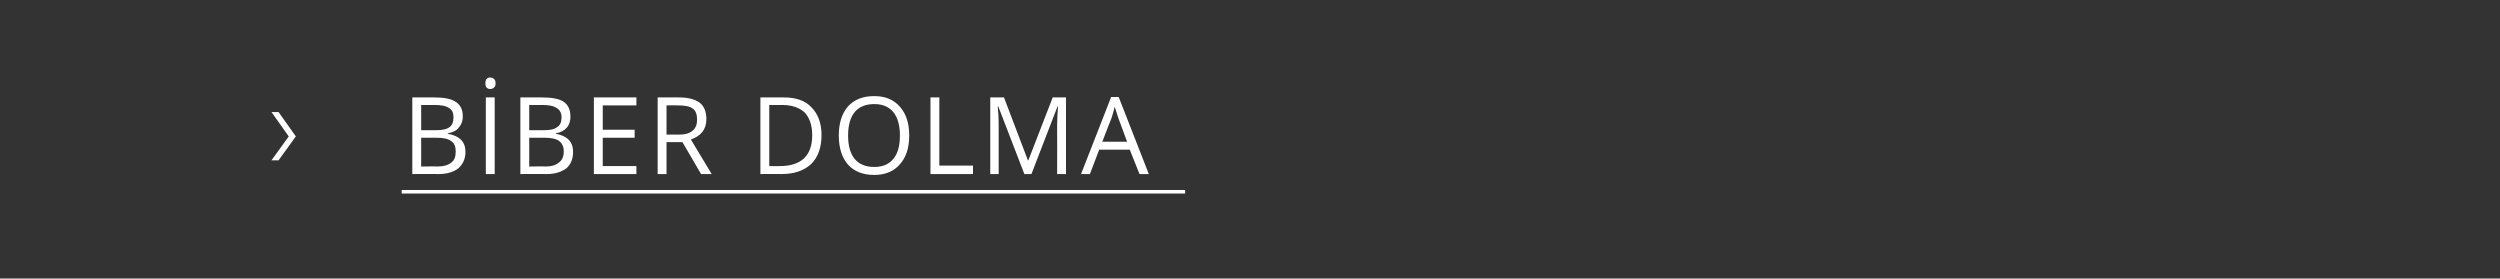 <?xml version="1.0" standalone="no"?><!DOCTYPE svg PUBLIC "-//W3C//DTD SVG 1.1//EN" "http://www.w3.org/Graphics/SVG/1.1/DTD/svg11.dtd"><svg xmlns="http://www.w3.org/2000/svg" version="1.1" width="564.5px" height="62.9px" viewBox="0 -2 564.5 62.9" style="top:-2px"><rect x="0" y="-2" width="564.5" height="62.9" fill="#333333" stroke="none"/>  <desc>BİBER DOLMA</desc>  <defs/>  <g class="svg-textframe-underlines">    <rect class="svg-underline" x="90.7" y="40.9" width="176.9" height="0.8" style="fill:#ffffff;"/>  </g>  <g id="Polygon119832">    <path d="M 62.9 23.3 L 66.8 28.8 L 62.9 34.2 L 61.3 34.2 L 65.2 28.8 L 61.3 23.3 L 62.9 23.3 Z M 93.1 20 C 93.1 20 97.98 19.99 98 20 C 100.3 20 101.9 20.3 102.9 21 C 104 21.7 104.5 22.8 104.5 24.3 C 104.5 25.3 104.2 26.1 103.6 26.8 C 103.1 27.5 102.2 27.9 101.1 28.1 C 101.1 28.1 101.1 28.2 101.1 28.2 C 103.8 28.7 105.1 30 105.1 32.3 C 105.1 33.9 104.5 35.1 103.5 36 C 102.5 36.8 101 37.3 99.1 37.3 C 99.12 37.26 93.1 37.3 93.1 37.3 L 93.1 20 Z M 95.1 27.4 C 95.1 27.4 98.41 27.39 98.4 27.4 C 99.8 27.4 100.9 27.2 101.5 26.7 C 102.1 26.3 102.4 25.5 102.4 24.5 C 102.4 23.5 102.1 22.8 101.4 22.4 C 100.7 21.9 99.6 21.7 98.1 21.7 C 98.06 21.73 95.1 21.7 95.1 21.7 L 95.1 27.4 Z M 95.1 29.1 L 95.1 35.6 C 95.1 35.6 98.71 35.55 98.7 35.6 C 100.1 35.6 101.2 35.3 101.9 34.7 C 102.6 34.2 102.9 33.4 102.9 32.2 C 102.9 31.1 102.6 30.3 101.8 29.8 C 101.1 29.3 100 29.1 98.5 29.1 C 98.54 29.09 95.1 29.1 95.1 29.1 Z M 109.7 37.3 L 109.7 20 L 111.7 20 L 111.7 37.3 L 109.7 37.3 Z M 109.6 16.8 C 109.6 16.4 109.7 16 109.9 15.8 C 110.1 15.6 110.4 15.5 110.7 15.5 C 111 15.5 111.3 15.6 111.5 15.8 C 111.8 16 111.9 16.4 111.9 16.8 C 111.9 17.3 111.8 17.6 111.5 17.8 C 111.3 18 111 18.1 110.7 18.1 C 110.4 18.1 110.1 18 109.9 17.8 C 109.7 17.6 109.6 17.3 109.6 16.8 Z M 117.5 20 C 117.5 20 122.33 19.99 122.3 20 C 124.6 20 126.3 20.3 127.3 21 C 128.3 21.7 128.8 22.8 128.8 24.3 C 128.8 25.3 128.6 26.1 128 26.8 C 127.4 27.5 126.6 27.9 125.5 28.1 C 125.5 28.1 125.5 28.2 125.5 28.2 C 128.1 28.7 129.4 30 129.4 32.3 C 129.4 33.9 128.9 35.1 127.9 36 C 126.8 36.8 125.4 37.3 123.5 37.3 C 123.48 37.26 117.5 37.3 117.5 37.3 L 117.5 20 Z M 119.5 27.4 C 119.5 27.4 122.77 27.39 122.8 27.4 C 124.2 27.4 125.2 27.2 125.8 26.7 C 126.5 26.3 126.8 25.5 126.8 24.5 C 126.8 23.5 126.4 22.8 125.7 22.4 C 125 21.9 123.9 21.7 122.4 21.7 C 122.42 21.73 119.5 21.7 119.5 21.7 L 119.5 27.4 Z M 119.5 29.1 L 119.5 35.6 C 119.5 35.6 123.06 35.55 123.1 35.6 C 124.5 35.6 125.5 35.3 126.2 34.7 C 126.9 34.2 127.3 33.4 127.3 32.2 C 127.3 31.1 126.9 30.3 126.2 29.8 C 125.5 29.3 124.4 29.1 122.9 29.1 C 122.9 29.09 119.5 29.1 119.5 29.1 Z M 143.7 37.3 L 134.1 37.3 L 134.1 20 L 143.7 20 L 143.7 21.8 L 136.1 21.8 L 136.1 27.3 L 143.3 27.3 L 143.3 29.1 L 136.1 29.1 L 136.1 35.5 L 143.7 35.5 L 143.7 37.3 Z M 150.5 30.1 L 150.5 37.3 L 148.5 37.3 L 148.5 20 C 148.5 20 153.26 19.99 153.3 20 C 155.4 20 156.9 20.4 158 21.2 C 159 22 159.5 23.2 159.5 24.9 C 159.5 27.2 158.3 28.7 156 29.5 C 156 29.5 160.7 37.3 160.7 37.3 L 158.3 37.3 L 154.1 30.1 L 150.5 30.1 Z M 150.5 28.4 C 150.5 28.4 153.28 28.36 153.3 28.4 C 154.7 28.4 155.7 28.1 156.4 27.5 C 157.1 26.9 157.4 26.1 157.4 25 C 157.4 23.8 157.1 23 156.4 22.5 C 155.7 22 154.6 21.8 153.1 21.8 C 153.14 21.75 150.5 21.8 150.5 21.8 L 150.5 28.4 Z M 185.5 28.5 C 185.5 31.3 184.7 33.5 183.2 35 C 181.6 36.5 179.4 37.3 176.5 37.3 C 176.48 37.26 171.7 37.3 171.7 37.3 L 171.7 20 C 171.7 20 176.99 19.99 177 20 C 179.7 20 181.8 20.7 183.2 22.2 C 184.7 23.7 185.5 25.8 185.5 28.5 Z M 183.4 28.5 C 183.4 26.3 182.8 24.6 181.7 23.4 C 180.5 22.3 178.8 21.7 176.6 21.7 C 176.62 21.73 173.7 21.7 173.7 21.7 L 173.7 35.5 C 173.7 35.5 176.15 35.53 176.1 35.5 C 178.5 35.5 180.3 34.9 181.5 33.8 C 182.8 32.6 183.4 30.8 183.4 28.5 Z M 205.3 28.6 C 205.3 31.4 204.6 33.5 203.2 35.1 C 201.8 36.7 199.9 37.5 197.4 37.5 C 194.8 37.5 192.9 36.7 191.5 35.2 C 190.1 33.6 189.4 31.4 189.4 28.6 C 189.4 25.8 190.1 23.6 191.5 22 C 192.9 20.5 194.8 19.7 197.4 19.7 C 199.9 19.7 201.8 20.5 203.2 22.1 C 204.6 23.7 205.3 25.8 205.3 28.6 Z M 191.5 28.6 C 191.5 30.9 192 32.7 193 33.9 C 194 35.1 195.5 35.7 197.4 35.7 C 199.3 35.7 200.7 35.1 201.7 33.9 C 202.7 32.7 203.2 31 203.2 28.6 C 203.2 26.3 202.7 24.5 201.7 23.3 C 200.7 22.1 199.3 21.5 197.4 21.5 C 195.5 21.5 194 22.1 193 23.3 C 192 24.5 191.5 26.3 191.5 28.6 Z M 210.1 37.3 L 210.1 20 L 212.1 20 L 212.1 35.4 L 219.7 35.4 L 219.7 37.3 L 210.1 37.3 Z M 231.3 37.3 L 225.4 22 C 225.4 22 225.32 21.95 225.3 22 C 225.4 23.2 225.5 24.6 225.5 26.3 C 225.49 26.28 225.5 37.3 225.5 37.3 L 223.6 37.3 L 223.6 20 L 226.7 20 L 232.1 34.2 L 232.2 34.2 L 237.7 20 L 240.7 20 L 240.7 37.3 L 238.7 37.3 C 238.7 37.3 238.73 26.14 238.7 26.1 C 238.7 24.9 238.8 23.5 238.9 22 C 238.9 21.98 238.8 22 238.8 22 L 232.9 37.3 L 231.3 37.3 Z M 257.3 37.3 L 255.1 31.8 L 248.2 31.8 L 246.1 37.3 L 244.1 37.3 L 250.9 19.9 L 252.6 19.9 L 259.4 37.3 L 257.3 37.3 Z M 254.5 30 C 254.5 30 252.51 24.61 252.5 24.6 C 252.3 23.9 252 23.1 251.7 22.1 C 251.5 22.9 251.3 23.7 251 24.6 C 250.97 24.61 248.9 30 248.9 30 L 254.5 30 Z " stroke="none" fill="#ffffff"/>  </g></svg>